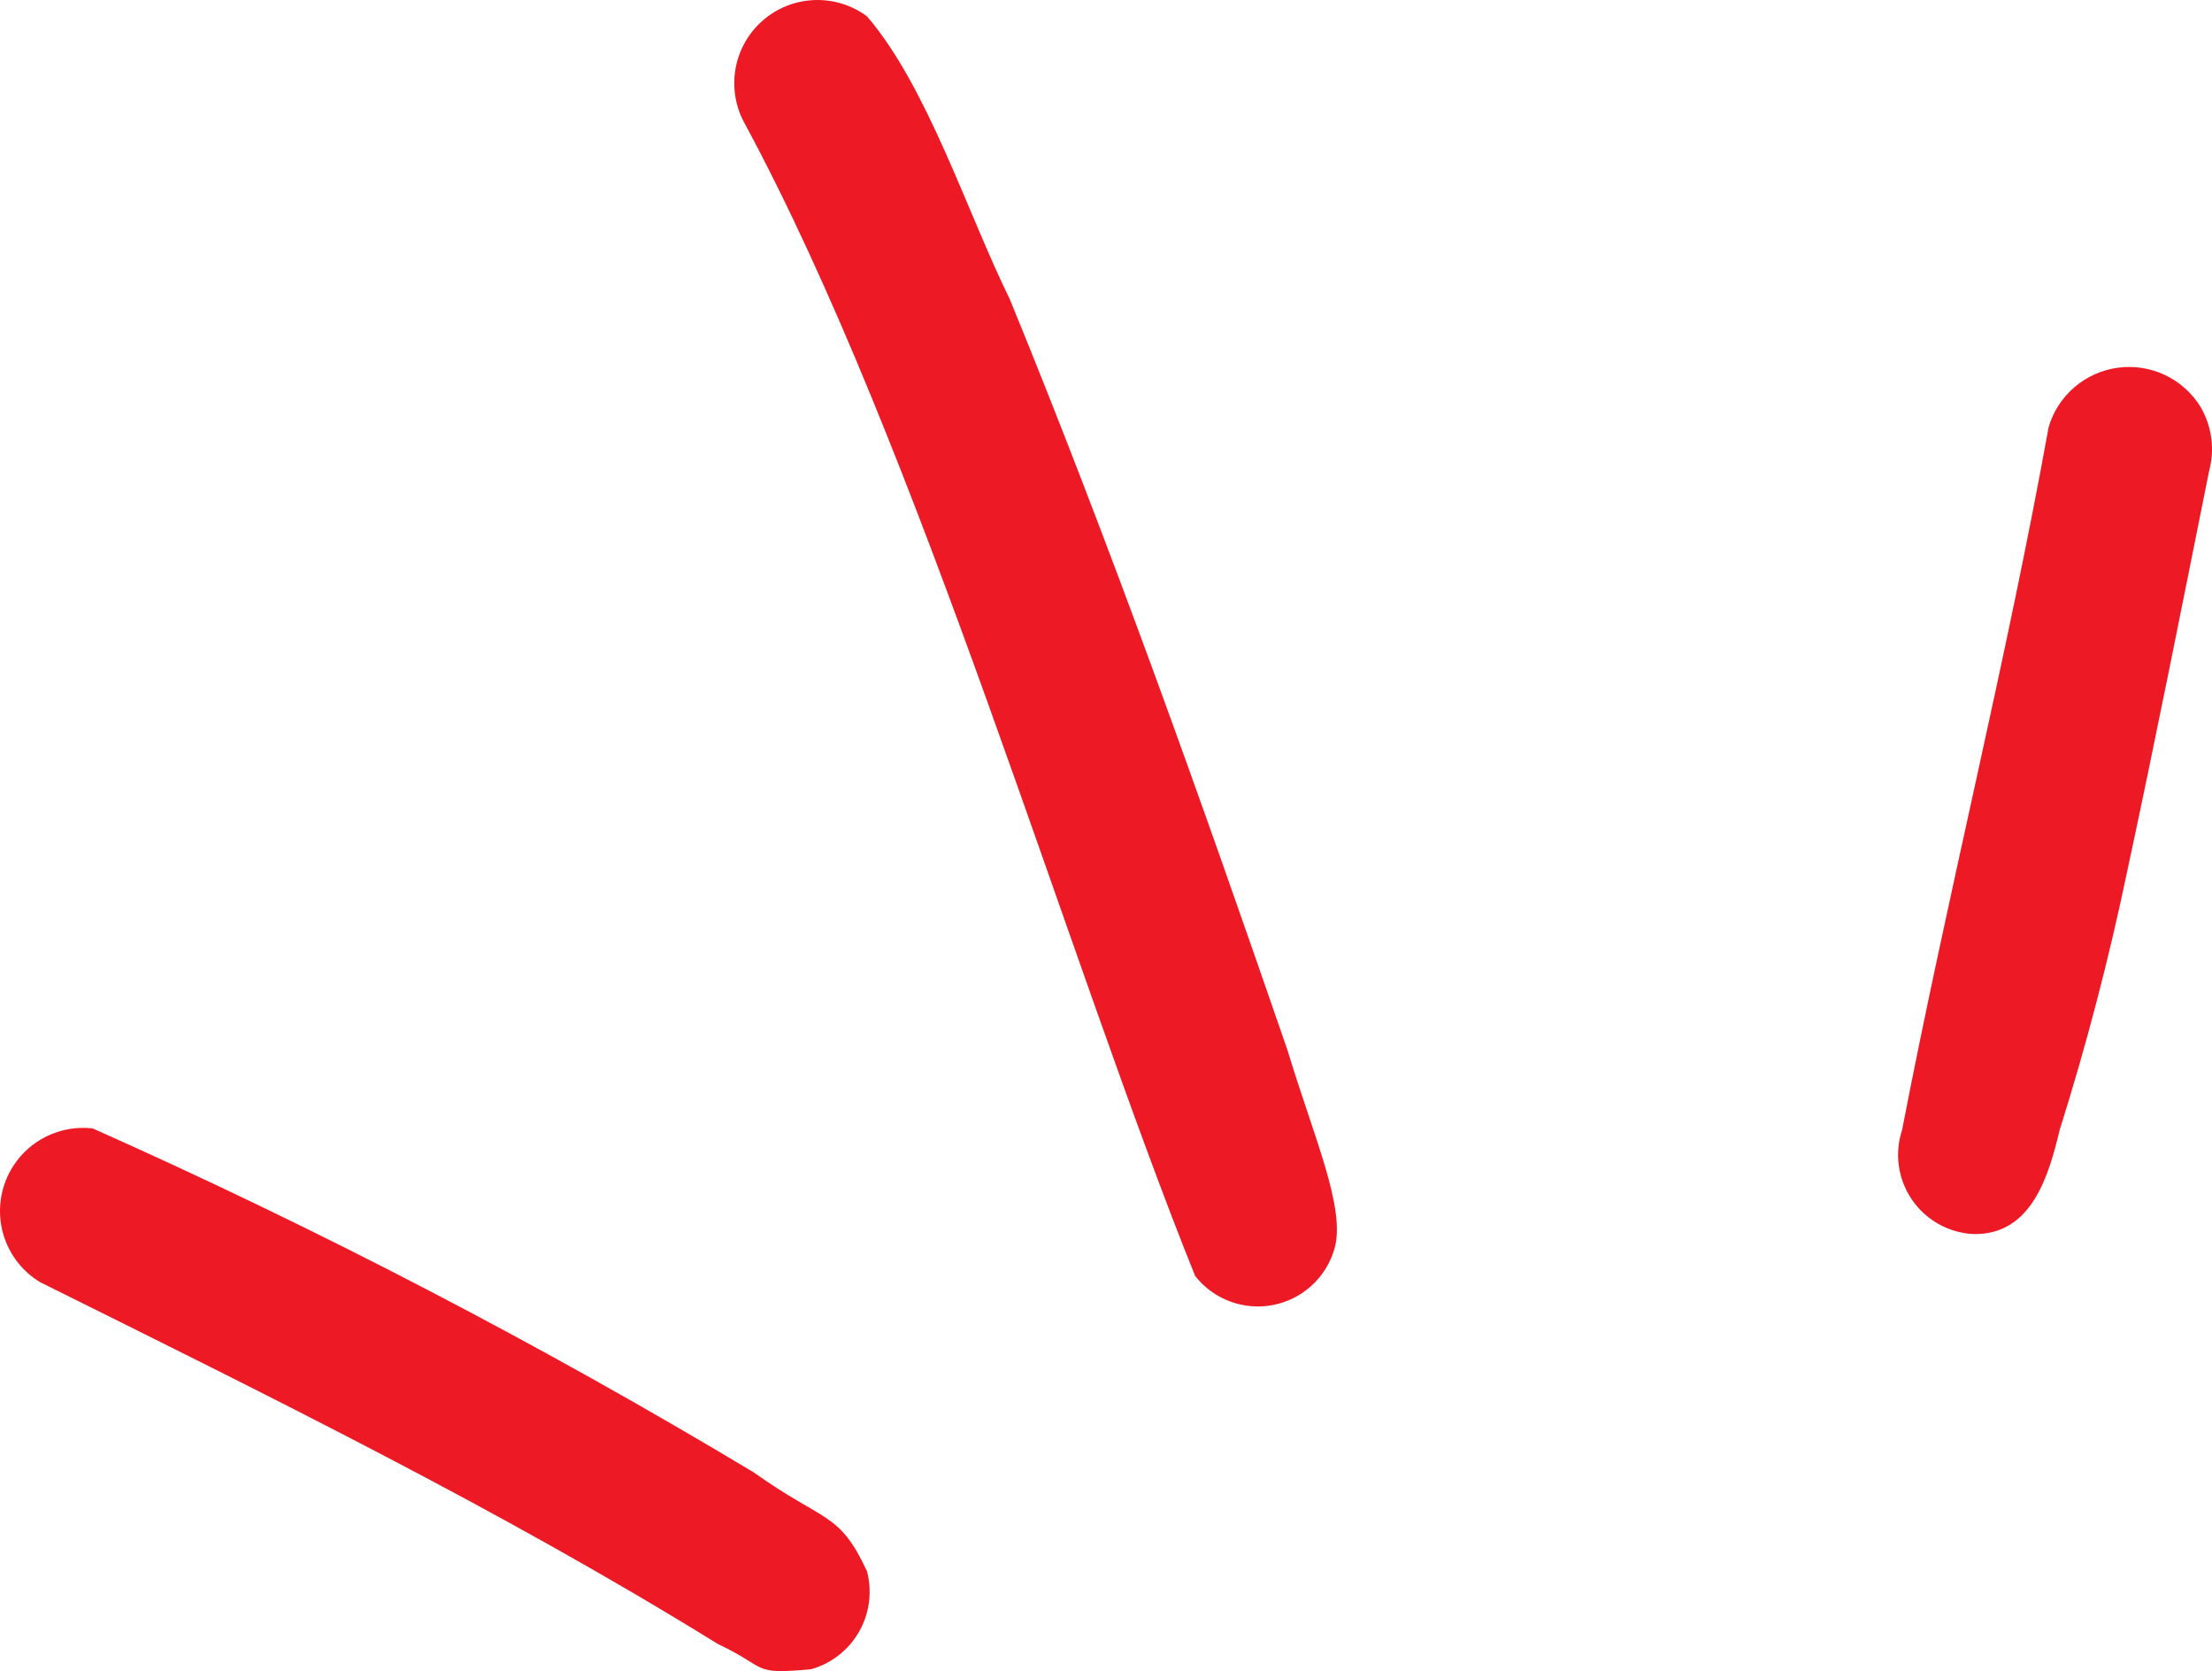<svg width="143" height="108" viewBox="0 0 143 108" fill="none" xmlns="http://www.w3.org/2000/svg">
<path d="M56.048 101.546C56.395 102.861 56.214 104.261 55.542 105.444C54.87 106.628 53.76 107.501 52.452 107.877C48.502 108.244 49.738 107.816 46.41 106.249C32.305 97.523 17.405 90.231 2.57 82.851C1.525 82.212 0.73 81.235 0.316 80.082C-0.098 78.93 -0.105 77.67 0.295 76.513C0.695 75.355 1.478 74.369 2.515 73.718C3.553 73.066 4.781 72.788 5.998 72.93C20.678 79.465 34.946 86.887 48.723 95.155C53.305 98.424 54.243 97.661 56.048 101.546ZM65.276 19.327C62.526 13.745 59.96 5.604 56.049 1.057C55.062 0.325 53.853 -0.046 52.625 0.005C51.396 0.055 50.222 0.525 49.299 1.336C48.375 2.147 47.757 3.249 47.547 4.46C47.338 5.671 47.55 6.917 48.148 7.991C59.414 28.851 69.041 62.052 77.261 82.46C77.847 83.207 78.627 83.778 79.516 84.109C80.405 84.441 81.369 84.521 82.301 84.34C83.233 84.159 84.096 83.724 84.796 83.083C85.496 82.442 86.006 81.621 86.268 80.709C87.025 78.094 84.924 73.473 83.235 67.877C77.608 51.567 71.82 35.294 65.276 19.327ZM142.268 26.311C141.721 25.416 140.926 24.699 139.98 24.247C139.034 23.794 137.977 23.626 136.937 23.762C135.897 23.898 134.919 24.332 134.121 25.012C133.323 25.692 132.739 26.59 132.441 27.595C129.689 42.824 125.897 57.841 122.967 73.023C122.719 73.77 122.646 74.565 122.755 75.345C122.864 76.125 123.152 76.87 123.595 77.521C124.038 78.172 124.626 78.712 125.312 79.099C125.998 79.487 126.764 79.711 127.551 79.754C131.338 79.843 132.437 76.012 133.158 73.007C134.874 67.557 136.319 62.032 137.492 56.434C139.353 47.792 141.069 39.119 142.81 30.452C142.998 29.761 143.047 29.038 142.954 28.327C142.861 27.616 142.628 26.931 142.268 26.311Z" fill="#ED1924"/>
</svg>
